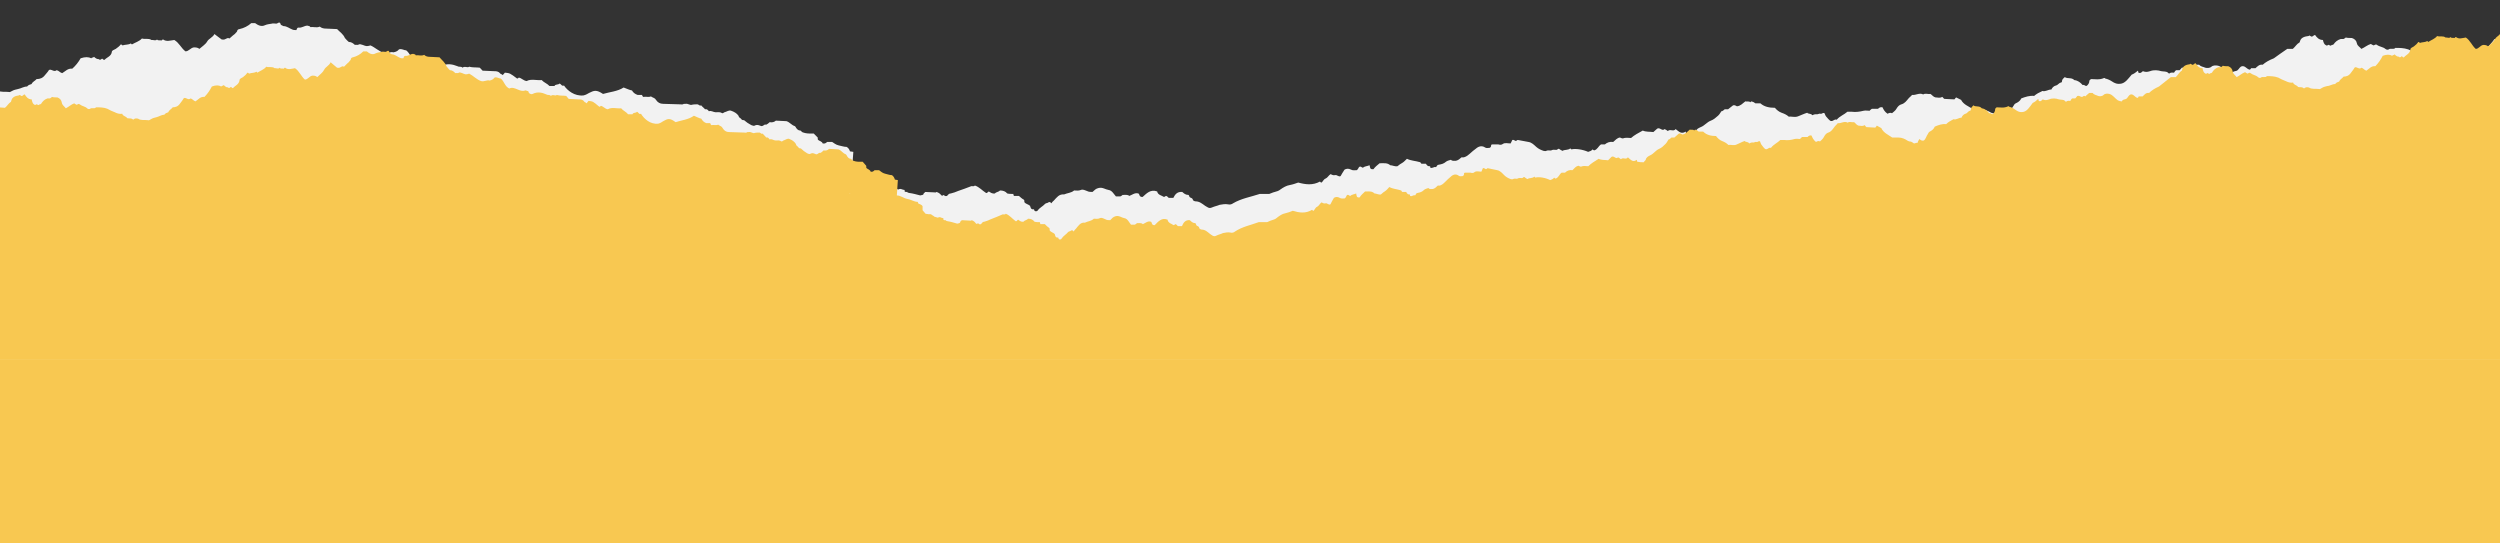 <svg width="1440" height="313" viewBox="0 0 1440 313" fill="none" xmlns="http://www.w3.org/2000/svg">
<rect x="0" y="0" width="1440" height="313" fill="#333333" stroke="none"/>
<g clip-path="url(#clip0_780_27442)">
<path d="M1531 3.351C1530.04 4.491 1528.43 5.061 1527.79 6.202C1526.83 7.913 1524.9 9.054 1523.29 10.479C1522.33 9.624 1521.05 9.624 1520.08 9.624C1518.16 9.909 1517.19 11.905 1515.27 11.905C1512.7 9.909 1511.73 7.057 1508.84 5.347C1506.59 5.632 1504.35 6.487 1502.42 5.061C1501.78 5.061 1501.78 5.632 1501.46 5.632C1500.49 5.347 1499.53 5.917 1498.89 5.061C1498.25 5.917 1496.96 5.347 1496.32 5.347C1496 5.347 1496 5.347 1495.68 5.347C1494.07 4.206 1491.82 5.061 1490.22 4.491C1488.61 6.202 1486.36 6.772 1484.44 7.913C1484.12 7.628 1483.79 7.343 1483.79 7.343C1482.51 8.198 1480.58 7.913 1478.98 8.483C1478.98 8.483 1478.66 7.913 1478.01 7.913C1477.37 8.768 1476.41 9.624 1475.12 10.479C1474.16 11.05 1472.88 11.335 1472.88 12.19C1472.56 14.757 1469.99 15.327 1468.7 16.753C1467.74 17.038 1467.74 15.897 1467.1 16.182C1466.78 16.467 1466.45 16.753 1465.81 16.753C1465.49 16.182 1464.85 16.467 1464.21 16.182C1463.56 15.897 1463.24 15.612 1462.6 15.042C1462.28 15.612 1461.32 15.327 1460.99 15.897C1459.39 15.042 1457.46 15.042 1454.89 15.897C1453.61 18.178 1452 20.174 1450.08 21.885C1447.51 21.6 1446.22 23.311 1444.3 24.452C1443.01 24.166 1442.37 23.026 1441.09 22.741C1439.8 23.881 1438.52 22.456 1437.23 22.456C1436.91 22.456 1436.59 22.741 1436.59 22.741C1435.95 23.881 1434.98 24.737 1434.34 25.592C1433.06 27.303 1431.45 27.873 1429.52 27.873C1428.56 29.014 1427.28 29.299 1426.63 30.725C1425.67 31.01 1424.71 31.295 1424.07 32.151C1422.14 32.151 1420.53 33.291 1418.93 33.291C1417.64 33.576 1416.36 33.861 1415.4 34.432C1414.75 34.717 1414.11 35.287 1413.47 35.002C1411.22 34.717 1408.97 35.287 1407.05 34.147C1406.08 33.861 1404.8 33.861 1403.83 34.717C1402.55 33.576 1401.27 34.147 1399.98 33.861C1399.34 32.721 1397.09 32.721 1396.77 31.295C1394.84 31.58 1393.24 31.01 1391.95 30.44C1390.35 29.869 1388.74 29.299 1387.14 28.444C1384.57 27.588 1382 27.588 1379.75 27.588C1378.79 28.729 1376.86 27.588 1375.9 28.444C1375.58 28.729 1374.61 28.729 1373.97 28.158C1372.69 27.018 1370.76 27.018 1369.15 25.877C1368.51 25.307 1367.87 25.877 1367.23 26.163C1366.58 25.877 1365.94 25.592 1365.62 25.307C1363.69 25.877 1362.09 27.303 1360.16 28.158C1359.2 27.018 1357.91 26.448 1357.59 25.022C1357.27 23.311 1356.31 22.456 1354.7 21.885C1353.42 21.885 1352.13 21.885 1351.17 21.6C1350.85 21.885 1350.53 22.17 1349.89 22.456C1349.24 22.456 1348.6 22.456 1348.28 22.456C1346.35 23.026 1345.07 24.166 1344.11 25.592C1343.78 25.877 1343.46 25.877 1343.14 25.877C1342.5 26.448 1342.18 26.448 1341.54 25.877C1341.22 25.592 1340.57 26.448 1339.93 26.163C1338.65 25.592 1338.33 24.452 1338 23.026C1335.76 23.026 1334.47 21.6 1333.51 20.174C1332.55 20.174 1332.22 21.315 1331.26 21.03C1330.94 20.745 1330.62 20.745 1330.3 20.459C1329.98 20.459 1329.98 20.745 1329.66 20.745C1327.41 21.03 1325.48 21.6 1324.84 23.596C1324.84 23.881 1324.52 24.452 1324.52 24.452C1322.91 25.307 1322.27 26.733 1320.66 28.158C1319.7 28.158 1318.74 28.158 1317.45 28.158C1314.56 30.154 1311.67 32.151 1309.75 33.576C1306.86 34.717 1304.93 35.858 1303.32 37.283C1301.4 36.998 1300.43 38.139 1299.15 39.279C1298.18 39.279 1297.54 39.279 1296.58 39.279C1296.58 39.565 1296.26 39.85 1295.94 40.135C1294.01 39.85 1293.37 37.853 1291.44 38.139C1290.16 38.424 1289.84 39.564 1288.87 40.42C1287.91 41.275 1286.3 40.705 1285.66 42.131C1284.7 42.131 1284.06 41.846 1283.09 41.56C1281.17 40.42 1279.88 38.424 1277.63 37.854C1276.35 37.568 1274.74 37.568 1273.78 38.424C1272.82 39.279 1271.21 39.279 1270.25 38.994C1268.96 38.424 1267.68 38.424 1266.71 37.283C1266.07 37.283 1265.11 37.283 1264.47 37.283C1263.82 37.853 1262.86 38.424 1261.9 39.279C1260.93 38.424 1260.61 39.564 1259.65 39.564C1258.69 39.564 1258.37 38.709 1256.76 38.994C1256.44 39.279 1256.12 39.85 1255.48 40.42C1254.83 40.42 1254.19 40.42 1253.55 40.42C1252.91 40.705 1252.59 41.275 1252.26 41.846C1251.3 41.846 1250.34 41.56 1249.37 42.416C1249.05 42.131 1248.73 41.846 1248.73 41.846C1247.77 40.99 1246.16 41.275 1244.88 40.99C1242.95 40.42 1240.7 40.135 1238.46 40.99C1236.53 41.56 1235.89 41.56 1234.28 40.99C1233.64 41.56 1233 42.416 1231.71 41.846C1231.71 41.56 1231.71 41.275 1231.39 40.705C1230.11 41.846 1228.82 42.701 1227.86 42.986C1225.93 45.267 1224.33 47.548 1222.08 48.119C1219.51 48.689 1217.9 47.834 1216.62 46.978C1215.33 46.123 1214.05 45.553 1212.77 45.267C1212.44 45.267 1212.44 44.697 1211.8 44.982C1209.23 46.123 1206.66 45.553 1204.42 45.553C1204.1 45.838 1203.45 46.123 1203.45 46.693C1203.45 47.834 1202.81 48.689 1202.17 49.26C1202.17 49.26 1201.85 49.545 1201.53 49.545C1200.88 49.259 1200.24 48.689 1199.6 48.974C1198.32 47.549 1197.03 46.408 1194.78 46.123C1193.18 44.412 1190.93 45.553 1189.32 44.412C1188.36 45.267 1187.72 45.838 1187.72 46.693C1187.72 47.263 1187.4 47.549 1187.08 47.549C1185.79 47.834 1185.47 48.974 1184.19 49.26C1182.9 49.545 1181.94 50.685 1181.62 51.541C1179.69 51.541 1178.08 52.966 1176.48 52.396C1174.55 53.252 1172.95 54.107 1171.66 55.248C1169.09 54.962 1166.52 55.818 1164.28 56.673C1163.63 58.099 1162.35 58.955 1161.06 59.525C1160.42 59.81 1160.1 60.38 1159.78 60.95C1158.82 62.091 1158.5 63.802 1157.21 64.657C1156.25 64.943 1155.28 64.657 1154.32 63.802C1153.68 64.657 1153.36 65.228 1153.04 66.083C1152.07 65.798 1151.75 66.368 1150.79 66.368C1149.83 65.798 1149.18 65.228 1147.9 65.228C1147.58 65.228 1147.26 64.943 1146.94 64.943C1145.01 63.802 1143.08 62.947 1140.51 62.947C1139.23 62.947 1137.62 62.947 1136.66 62.947C1133.77 61.236 1130.88 60.095 1129.59 57.529C1128.63 56.959 1127.67 56.673 1126.7 56.103C1126.38 56.388 1126.06 56.959 1125.74 57.244C1123.49 57.244 1121.89 56.959 1119.96 56.959C1119.32 56.673 1119.32 56.103 1118.68 55.818C1117.39 56.673 1116.11 56.103 1114.82 56.103C1113.54 55.818 1112.9 54.677 1111.93 54.107C1110.65 54.392 1109.04 53.537 1107.76 54.392C1105.51 53.252 1103.58 54.962 1101.34 54.677C1100.69 55.533 1099.73 56.103 1099.09 56.959C1098.12 58.099 1097.16 59.525 1095.23 60.095C1093.95 60.38 1092.99 61.521 1092.34 62.661C1091.7 63.802 1090.74 64.372 1089.78 65.228C1088.81 64.657 1087.85 65.228 1087.21 65.513C1085.6 64.372 1084.96 63.232 1084.32 61.806C1083.03 61.521 1082.39 62.091 1081.75 62.661C1080.46 62.661 1079.5 62.661 1078.21 62.661C1077.89 62.947 1077.25 63.232 1076.93 63.802C1075.65 63.802 1074.68 63.517 1073.4 63.802C1071.15 64.372 1068.9 64.657 1066.65 64.372C1065.69 64.372 1065.05 64.372 1064.09 64.372C1062.16 66.083 1059.59 66.939 1057.98 68.935C1056.38 68.364 1055.74 70.36 1054.13 69.505C1053.49 68.935 1052.85 68.364 1052.2 67.509C1051.56 66.939 1051.24 66.083 1050.92 65.228C1049.96 64.657 1049.31 65.798 1048.67 65.513C1047.71 65.228 1047.07 66.083 1046.1 65.798C1045.14 65.798 1044.5 66.083 1043.85 66.368C1043.21 65.228 1041.61 65.798 1040.96 64.943C1039.04 65.513 1037.43 66.368 1035.83 66.939C1033.9 67.794 1031.97 66.939 1030.37 67.224C1029.08 66.083 1027.8 65.513 1026.19 64.943C1024.59 64.372 1023.3 63.232 1022.34 62.091C1019.13 62.091 1016.24 61.521 1013.99 59.525C1013.03 59.525 1012.06 59.525 1011.1 59.525C1010.46 58.955 1009.82 58.669 1008.85 58.384C1008.53 58.669 1008.21 58.669 1008.21 58.955C1007.57 58.099 1006.28 58.669 1005.32 58.384C1003.71 59.525 1002.75 60.95 1000.5 61.236C999.86 60.95 999.218 60.38 998.255 60.665C997.291 61.521 996.328 62.091 995.365 62.947C994.722 62.947 994.08 62.947 993.438 62.947C992.796 63.517 992.153 64.087 991.511 64.087C990.869 64.943 990.548 65.798 989.584 66.653C988.3 67.794 987.015 68.935 985.41 69.505C983.162 70.36 981.877 72.356 979.629 73.212C978.345 73.782 977.061 74.353 976.739 75.778C976.418 76.349 975.776 76.634 975.455 77.204C974.17 77.204 972.886 77.204 971.28 76.919C971.28 76.634 970.959 76.349 970.959 75.778C968.39 77.489 967.106 75.778 965.179 74.353C963.894 76.063 961.968 74.067 960.683 75.493C960.041 74.923 959.399 74.638 958.756 74.353C957.472 75.778 956.187 73.212 954.582 74.067C953.939 74.638 952.976 75.493 952.334 76.063C950.086 75.778 948.159 76.063 946.233 75.208C943.663 76.634 941.416 77.774 939.489 79.485C938.204 79.485 936.92 79.2 935.635 79.485C934.351 80.055 934.03 79.485 933.066 79.2C931.461 79.485 930.497 80.626 929.213 81.766C927.286 81.481 925.681 82.052 924.396 83.192C923.754 83.192 922.79 83.192 922.148 83.192C920.543 84.333 920.221 86.044 918.295 86.614C917.974 86.614 917.652 86.329 917.331 86.044C916.689 86.899 915.726 87.184 914.762 87.469C911.551 86.044 907.376 85.473 905.129 86.044C904.807 85.758 904.807 85.758 904.486 85.473C903.202 86.614 901.275 86.044 899.991 86.899C899.348 86.614 898.385 86.044 898.064 85.758C897.422 85.473 897.101 86.329 896.458 86.329C895.495 86.329 894.532 86.044 893.568 86.614C892.926 86.899 891.641 86.329 890.678 86.899C890.357 87.184 889.394 86.899 889.072 86.899C887.467 86.329 886.182 85.758 884.898 84.618C883.613 83.477 882.329 82.052 880.402 81.766L874.301 80.626C873.658 80.626 873.658 81.196 873.016 81.196C872.374 80.911 871.732 80.341 871.089 80.626C870.768 81.196 870.447 82.052 870.126 82.622C868.52 82.622 866.915 82.052 865.63 82.907C864.988 83.477 864.025 83.477 863.061 83.192C861.777 83.192 860.813 83.192 859.529 83.192C859.529 83.192 859.208 83.192 858.887 83.477C858.887 84.048 858.887 84.903 857.923 85.188C856.96 85.188 855.997 85.473 855.354 84.903C853.107 83.477 851.18 84.618 849.574 86.044C847.968 87.184 846.684 88.61 845.078 89.751C844.115 90.321 843.152 90.891 841.867 90.606C840.904 91.462 839.94 92.317 838.656 92.602C837.693 92.602 836.408 92.887 835.766 92.032C834.802 92.317 833.518 92.602 832.876 93.172C831.591 94.313 830.307 94.598 828.701 94.883C827.738 94.883 827.738 95.739 827.095 96.309C826.132 95.739 825.169 97.164 823.884 96.594C823.563 96.594 824.205 96.024 823.563 95.739C823.242 95.739 822.6 95.739 822.279 95.454C821.957 95.168 821.636 94.883 821.315 94.313C820.673 94.313 819.709 94.313 818.746 94.313C818.425 94.028 818.104 93.457 818.104 93.457C815.214 92.602 812.645 92.602 810.397 91.461C809.434 92.317 808.791 93.172 807.828 93.743C806.865 94.313 805.901 94.883 804.938 95.739C803.332 96.024 802.048 95.168 800.763 95.168C799.158 93.743 797.231 94.028 795.304 94.028C794.983 94.028 794.983 94.028 794.662 94.028C793.377 95.168 792.093 96.024 791.13 97.45C788.882 97.735 789.203 96.309 788.882 95.168C787.597 95.739 785.991 95.739 785.028 96.594C784.386 96.594 784.065 95.739 783.101 96.024C782.459 96.309 782.459 97.45 781.496 98.02C780.532 98.02 779.248 98.305 778.284 97.735C776.679 96.879 775.394 97.164 774.431 97.735C773.468 99.16 772.825 100.301 772.183 101.442C770.899 102.012 770.256 100.586 768.972 100.871C768.008 101.156 767.045 100.586 766.403 100.301C765.118 101.156 764.797 102.297 763.513 102.867C762.549 103.153 761.907 104.578 761.265 105.149C760.623 105.149 760.623 104.863 760.302 104.578C756.127 106.859 751.952 106.289 747.778 105.149C746.172 105.719 744.566 106.289 742.961 106.574C741.034 106.859 739.107 108 737.502 109.141C736.538 109.996 735.254 110.281 734.29 110.566C733.006 110.852 732.043 111.422 731.079 111.707C729.795 111.707 728.51 111.707 726.905 111.707C726.583 111.707 725.941 111.707 725.62 111.707C720.482 113.418 715.023 114.273 710.206 117.125C709.564 117.695 708.279 117.98 707.316 117.695C705.71 117.41 704.105 117.695 702.499 117.98C701.215 118.55 699.609 118.836 698.325 119.406C697.04 119.976 696.398 119.976 695.113 119.121C694.792 118.836 694.471 118.836 694.15 118.551C692.544 117.41 690.939 115.984 688.691 115.984C688.049 115.984 687.085 115.414 687.085 115.129C687.085 114.273 686.122 113.988 685.48 113.703C684.837 113.418 685.158 112.562 684.516 112.277C682.911 112.277 681.947 111.422 680.984 110.566C678.094 110.281 676.809 111.992 675.846 113.988C674.882 113.988 674.24 113.988 673.277 113.988C672.635 113.703 672.635 113.133 671.671 112.848C671.35 112.848 671.029 113.418 670.387 113.418C669.102 112.562 666.854 112.277 666.533 110.281C662.68 108.856 660.432 111.422 658.184 113.418C657.863 113.418 657.542 113.418 657.542 113.418C655.936 113.133 656.578 111.707 655.615 111.422C653.688 110.852 652.083 112.277 650.477 112.848C649.514 111.992 647.908 112.277 646.623 112.277C646.302 112.562 645.981 112.848 645.339 113.133C644.376 113.133 643.733 113.133 642.77 113.133C641.485 111.707 640.522 109.711 638.595 109.426C636.669 109.141 635.063 107.715 632.815 108.285C631.21 108.57 630.246 109.711 629.283 110.566C628.319 110.566 627.035 110.566 626.072 109.996C625.108 109.711 623.824 108.855 622.539 109.426C621.255 109.996 619.97 109.711 618.686 109.711C617.08 111.137 614.832 111.137 612.905 111.992C610.015 111.707 608.731 113.703 607.125 115.414C606.483 115.984 606.162 116.269 605.52 117.125C605.198 116.269 604.235 116.269 603.914 116.554C603.272 117.125 602.629 116.84 601.987 117.41C600.703 118.836 598.776 119.691 597.813 121.117C597.491 121.687 596.528 121.972 595.886 121.402C595.886 121.117 595.565 120.832 595.565 120.547C593.638 120.832 593.638 119.406 593.317 118.551C592.354 117.695 590.748 117.41 590.106 116.554C589.784 115.984 590.427 115.414 589.463 114.844C588.821 114.558 587.858 113.703 586.894 112.848C585.931 112.848 584.968 112.848 584.004 112.848C584.004 112.562 583.683 112.277 583.683 111.707C582.399 111.707 581.114 111.707 580.151 111.422C579.187 110.281 577.903 109.711 575.976 109.711C575.334 110.566 573.728 110.566 573.086 111.422C571.48 111.707 570.517 110.852 569.554 110.281C568.911 110.566 568.59 111.422 567.948 111.137C565.7 109.711 564.095 107.715 561.526 106.859C560.883 107.715 559.92 106.859 558.957 107.43C556.709 108.285 554.461 109.141 551.892 109.996C550.607 110.566 549.002 111.137 547.717 111.422C546.433 111.422 546.112 112.277 545.469 112.848C544.506 113.133 544.185 112.848 543.543 112.277C543.221 112.562 542.9 112.848 542.258 112.562C541.616 111.707 540.652 110.852 539.368 110.566L539.047 110.851C537.12 110.851 534.872 110.566 532.945 110.566C532.624 111.137 531.982 111.137 531.982 111.707C531.661 112.562 530.698 112.277 530.055 112.562C527.807 111.992 525.881 111.422 523.633 111.137L522.67 110.851V110.566C522.348 110.566 522.027 110.566 521.706 110.566L521.064 110.281C521.064 109.996 521.064 109.711 521.064 109.426C519.779 109.426 518.816 108.285 517.531 109.141L515.284 108.57C514.641 108 513.678 107.715 513.036 107.145C512.072 107.145 510.788 107.145 509.503 106.859C508.861 106.289 508.219 105.434 507.577 104.863C507.577 104.293 507.577 103.438 507.577 102.582C506.934 101.442 505.65 101.442 504.687 100.871C504.687 100.586 504.686 100.301 504.365 100.016C502.117 100.016 499.87 98.59 497.622 98.305C495.374 98.02 493.447 96.309 490.878 96.309L491.52 87.469C490.878 87.469 490.236 87.184 489.594 87.184C489.273 86.044 488.63 85.188 487.667 84.618C486.061 84.618 484.777 84.047 483.171 83.762C481.566 83.477 480.281 82.337 479.318 81.766C478.033 81.766 477.07 81.766 476.428 81.766C475.785 82.337 475.143 82.907 473.859 82.622C473.537 81.481 471.932 81.196 471.29 80.626C470.647 80.055 471.29 79.485 470.968 79.2C470.326 78.63 469.684 77.774 468.721 76.919C468.078 76.919 467.115 76.919 466.473 76.919C464.867 76.919 463.261 76.634 461.977 76.063C461.656 75.778 461.335 75.208 461.014 75.208C459.729 75.208 459.087 74.353 458.445 73.497C458.445 73.212 458.123 72.927 457.802 72.642C455.876 72.071 454.912 70.36 452.985 69.79C451.059 69.79 449.132 69.505 447.205 69.505H446.884C445.921 70.36 444.636 70.646 443.352 70.361C442.709 70.931 442.067 71.501 441.425 71.786C441.104 71.786 440.783 71.786 440.462 71.786C439.819 72.071 439.498 72.642 438.535 72.642C437.571 72.356 436.287 71.501 434.681 72.356C434.36 72.642 433.397 72.356 432.755 72.071C431.149 71.216 429.865 70.361 428.58 69.22C428.259 69.22 427.617 69.22 427.296 68.935C426.974 68.65 426.653 68.079 426.011 67.794C425.69 67.509 425.369 66.939 425.369 66.653C424.405 65.228 422.8 64.372 421.194 63.802C419.91 63.232 418.625 64.372 417.341 64.657C417.02 64.657 416.698 65.228 416.056 65.228C414.772 64.372 413.487 64.657 412.203 64.657C410.918 64.657 409.634 63.517 408.349 64.087C407.707 63.232 407.065 62.661 406.101 62.947C405.459 62.091 404.496 61.521 403.854 60.665C402.89 61.236 402.569 60.095 401.606 60.095C400.642 60.095 399.358 60.095 398.394 60.38C397.431 60.665 396.146 59.525 394.862 59.81C394.541 59.81 394.22 59.81 393.899 59.81C393.256 60.38 392.293 60.095 391.651 60.095C388.44 60.095 385.228 59.81 382.017 59.81C380.09 59.81 378.806 58.955 377.842 57.529C377.521 56.959 377.2 56.673 376.558 56.388C375.916 56.103 375.273 55.818 374.952 55.533C373.668 56.103 372.062 55.533 370.456 55.818C370.135 55.533 369.814 54.962 369.814 54.677C368.851 54.677 367.887 54.677 367.245 54.677C365.64 54.107 364.676 53.252 364.034 52.111C362.428 51.826 360.823 50.97 359.217 50.4C355.685 52.681 351.189 52.966 347.336 54.107C343.482 51.541 342.198 52.111 339.307 53.537C338.344 54.107 337.381 54.677 336.096 54.962C330.958 55.533 326.784 52.111 324.857 49.26C323.572 49.83 323.251 48.404 322.288 48.119C321.646 48.974 319.719 48.404 319.398 49.545C318.434 49.545 317.471 49.545 316.508 49.545C315.223 48.119 313.296 47.549 312.012 46.123C309.122 46.408 305.911 45.267 303.342 46.693C301.415 46.408 300.451 44.982 298.846 44.697C298.525 44.982 298.204 45.267 297.882 45.267C293.708 42.131 293.708 42.131 290.818 41.846C290.497 42.131 290.175 42.701 289.533 43.271C289.212 42.701 288.249 42.701 287.928 42.131C286.964 40.99 285.68 40.99 284.395 40.99C282.147 40.99 280.221 40.705 277.973 40.705C277.33 40.135 277.009 39.564 276.367 38.994C274.44 38.709 272.192 38.994 270.266 38.424C269.302 39.279 267.697 37.853 266.412 38.994C265.77 38.139 264.485 38.709 263.522 38.139C260.632 36.998 257.742 36.428 254.531 37.854C253.888 38.139 253.246 37.854 253.246 37.854C251.962 37.568 251.962 36.713 251.641 36.143C250.998 36.428 250.356 35.572 249.714 35.858C247.787 36.428 246.503 35.858 244.897 35.287C243.291 34.717 241.365 33.861 239.438 34.717C236.548 33.576 236.227 30.725 233.979 29.014C232.694 29.014 231.41 27.873 229.804 28.444C229.162 29.299 228.198 29.869 226.593 30.154C224.987 29.584 223.06 31.01 221.134 30.44C218.244 29.584 215.996 27.303 213.427 26.163C211.179 26.733 211.179 26.733 208.931 25.877C207.968 25.592 207.325 25.307 206.683 25.592C206.041 26.162 205.077 25.592 204.435 25.877C203.472 25.022 202.508 24.166 200.903 24.166C200.261 23.596 199.297 22.741 198.655 21.885C197.692 19.604 195.765 18.463 194.159 16.753C191.911 16.753 189.985 16.467 187.737 16.467C186.452 16.467 185.168 16.182 184.204 15.327C182.278 16.182 180.672 15.327 178.745 15.612C178.424 14.757 177.461 15.042 177.14 14.757C175.213 14.757 173.928 16.182 172.002 15.897C171.038 15.897 171.038 16.753 170.717 17.323C169.754 17.323 169.112 17.323 168.469 17.038C166.864 16.467 165.258 15.042 163.331 15.042C163.01 15.042 162.368 14.471 162.047 14.471C161.405 14.186 161.726 13.331 161.083 13.046C160.441 12.761 159.799 13.616 159.157 13.616C158.193 13.616 157.23 13.331 156.588 13.616C155.303 13.901 154.019 13.901 152.734 14.471C150.486 15.612 148.56 14.471 146.954 13.331C146.312 13.331 145.669 13.331 144.706 13.331C142.779 15.042 140.531 16.182 137.962 16.753C137.32 16.753 136.678 17.323 136.678 17.608C136.678 18.178 136.036 18.749 135.715 19.034C135.393 19.604 134.751 19.889 134.109 20.459C133.467 21.03 132.824 21.6 132.182 22.17C131.219 21.6 130.577 22.17 129.934 22.456C128.971 23.026 128.329 22.741 127.686 22.741C126.402 21.885 125.117 20.745 123.512 19.604C122.548 21.6 120.301 22.17 119.337 23.881C118.374 25.592 116.447 26.733 114.841 28.158C113.878 27.303 112.594 27.303 111.63 27.303C109.703 27.588 108.74 29.584 106.813 29.584C104.244 27.588 103.281 24.737 100.391 23.026C98.143 23.311 95.895 24.166 93.968 22.741C93.326 22.741 93.326 23.311 93.005 23.311C92.042 23.026 91.078 23.596 90.436 22.741C89.794 23.596 88.509 23.026 87.867 23.026C87.546 23.026 87.546 23.026 87.225 23.026C85.619 21.885 83.371 22.741 81.766 22.17C80.16 23.881 77.912 24.451 75.985 25.592C75.664 25.307 75.343 25.022 75.343 25.022C74.059 25.877 72.132 25.592 70.526 26.163C70.526 26.163 70.205 25.592 69.563 25.592C68.921 26.448 67.957 27.303 66.673 28.158C65.71 28.729 64.425 29.014 64.425 29.869C64.104 32.436 61.535 33.006 60.25 34.432C59.287 34.717 59.287 33.576 58.645 33.861C58.324 34.147 58.002 34.432 57.36 34.432C57.039 33.861 56.397 34.147 55.755 33.861C55.112 33.576 54.791 33.291 54.149 32.721C53.828 33.291 52.864 33.006 52.543 33.576C50.938 32.721 49.011 32.721 46.442 33.576C45.157 35.858 43.552 37.853 41.625 39.564C39.056 39.279 37.772 40.99 35.845 42.131C34.56 41.846 33.918 40.705 32.634 40.42C31.349 41.56 30.065 40.135 28.78 40.135C28.459 40.135 28.138 40.42 28.138 40.42C27.496 41.56 26.532 42.416 25.89 43.271C24.605 44.982 23 45.553 21.073 45.553C20.11 46.693 18.825 46.978 18.183 48.404C17.22 48.689 16.256 48.974 15.614 49.83C13.687 49.83 12.082 50.97 10.476 51.255C9.192 51.541 7.907 51.826 6.944 52.396C6.301 52.681 5.659 53.252 5.017 52.966C2.769 52.681 0.521 53.252 -1.406 52.111C-2.369 51.826 -3.653 51.826 -4.617 52.681C-5.901 51.541 -7.186 52.111 -8.47 51.826C-9.113 50.685 -11.36 50.685 -11.681 49.26C-13.608 49.545 -15.214 48.974 -16.498 48.404C-18.104 47.834 -19.71 47.264 -21.315 46.408C-23.563 45.553 -26.453 45.553 -28.701 45.553C-29.665 46.693 -31.591 45.553 -32.555 46.408C-32.876 46.693 -33.839 46.693 -34.481 46.123C-35.766 44.982 -37.693 44.982 -39.298 43.842C-39.941 43.271 -40.583 43.842 -41.225 44.127C-41.867 43.842 -42.51 43.556 -42.831 43.271C-44.757 43.842 -46.363 45.267 -48.29 46.123C-49.253 44.982 -50.538 44.412 -50.859 42.986C-51.18 41.275 -52.143 40.42 -53.749 39.849C-55.033 39.849 -56.318 39.849 -57.281 39.564C-57.602 39.849 -57.923 40.135 -58.566 40.42C-59.208 40.42 -59.85 40.42 -60.171 40.42C-62.098 40.99 -63.383 42.131 -64.346 43.556C-64.667 43.842 -64.988 43.842 -65.309 43.842C-65.951 44.412 -66.273 44.412 -66.915 43.842C-67.236 43.556 -67.878 44.412 -68.52 44.127C-69.805 43.556 -70.126 42.416 -70.447 40.99C-72.695 40.99 -73.98 39.564 -74.943 38.139C-75.906 38.139 -76.228 39.279 -77.191 38.994C-77.512 38.709 -77.833 38.709 -78.154 38.424C-78.475 38.424 -78.796 38.709 -78.796 38.709C-81.044 38.994 -82.971 39.564 -83.613 41.56C-83.613 41.846 -83.934 42.416 -83.934 42.416C-85.54 43.271 -86.182 44.697 -87.788 45.838C-88.43 45.838 -90.358 45.624 -91 45.624V65.584C-91 109.967 -91 191.049 -91 191.049L1531 191.049V3.351ZM461.014 95.454L459.729 95.168C460.05 95.168 460.371 95.168 461.014 95.454Z" fill="#F2F2F2"/>
<rect x="-91" y="191.049" width="1622" height="105.951" fill="#F2F2F2"/>
<path d="M1440 19.609C1439.15 20.75 1437.72 21.32 1437.15 22.461C1436.29 24.172 1434.58 25.312 1433.16 26.738C1432.3 25.883 1431.16 25.883 1430.31 25.883C1428.6 26.168 1427.74 28.164 1426.03 28.164C1423.75 26.168 1422.89 23.316 1420.33 21.605C1418.33 21.89 1416.34 22.746 1414.63 21.32C1414.06 21.32 1414.06 21.89 1413.77 21.89C1412.92 21.605 1412.06 22.176 1411.49 21.32C1410.92 22.176 1409.78 21.605 1409.21 21.605C1408.93 21.605 1408.93 21.605 1408.64 21.605C1407.21 20.465 1405.22 21.32 1403.79 20.75C1402.37 22.461 1400.37 23.031 1398.66 24.172C1398.38 23.887 1398.09 23.601 1398.09 23.601C1396.95 24.457 1395.24 24.172 1393.82 24.742C1393.82 24.742 1393.53 24.172 1392.96 24.172C1392.39 25.027 1391.53 25.883 1390.39 26.738C1389.54 27.308 1388.4 27.593 1388.4 28.449C1388.11 31.015 1385.83 31.586 1384.69 33.011C1383.84 33.296 1383.84 32.156 1383.27 32.441C1382.98 32.726 1382.7 33.011 1382.13 33.011C1381.84 32.441 1381.27 32.726 1380.7 32.441C1380.13 32.156 1379.85 31.871 1379.28 31.3C1378.99 31.871 1378.14 31.586 1377.85 32.156C1376.42 31.3 1374.71 31.3 1372.43 32.156C1371.29 34.437 1369.87 36.433 1368.16 38.144C1365.88 37.859 1364.74 39.57 1363.03 40.71C1361.89 40.425 1361.31 39.285 1360.17 38.999C1359.03 40.14 1357.89 38.714 1356.75 38.714C1356.47 38.714 1356.18 38.999 1356.18 38.999C1355.61 40.14 1354.76 40.995 1354.19 41.851C1353.05 43.562 1351.62 44.132 1349.91 44.132C1349.06 45.273 1347.92 45.558 1347.35 46.984C1346.49 47.269 1345.63 47.554 1345.06 48.409C1343.35 48.409 1341.93 49.55 1340.5 49.55C1339.36 49.835 1338.22 50.12 1337.37 50.691C1336.8 50.976 1336.23 51.546 1335.66 51.261C1333.66 50.976 1331.67 51.546 1329.95 50.405C1329.1 50.12 1327.96 50.12 1327.1 50.976C1325.96 49.835 1324.82 50.405 1323.68 50.12C1323.11 48.98 1321.12 48.98 1320.83 47.554C1319.12 47.839 1317.7 47.269 1316.56 46.699C1315.13 46.128 1313.7 45.558 1312.28 44.702C1310 43.847 1307.72 43.847 1305.72 43.847C1304.87 44.988 1303.16 43.847 1302.3 44.702C1302.02 44.988 1301.16 44.987 1300.59 44.417C1299.45 43.277 1297.74 43.277 1296.31 42.136C1295.74 41.566 1295.17 42.136 1294.6 42.421C1294.03 42.136 1293.46 41.851 1293.18 41.566C1291.47 42.136 1290.04 43.562 1288.33 44.417C1287.48 43.277 1286.34 42.706 1286.05 41.281C1285.77 39.57 1284.91 38.714 1283.48 38.144C1282.34 38.144 1281.2 38.144 1280.35 37.859C1280.06 38.144 1279.78 38.429 1279.21 38.714C1278.64 38.714 1278.07 38.714 1277.78 38.714C1276.07 39.285 1274.93 40.425 1274.08 41.851C1273.79 42.136 1273.51 42.136 1273.22 42.136C1272.65 42.706 1272.37 42.706 1271.8 42.136C1271.51 41.851 1270.94 42.706 1270.37 42.421C1269.23 41.851 1268.95 40.71 1268.66 39.285C1266.66 39.285 1265.52 37.859 1264.67 36.433C1263.81 36.433 1263.53 37.574 1262.67 37.288C1262.39 37.003 1262.1 37.003 1261.82 36.718C1261.53 36.718 1261.53 37.003 1261.25 37.003C1259.25 37.289 1257.54 37.859 1256.97 39.855C1256.97 40.14 1256.69 40.71 1256.69 40.71C1255.26 41.566 1254.69 42.992 1253.27 44.417C1252.41 44.417 1251.55 44.417 1250.41 44.417C1247.85 46.413 1245.28 48.409 1243.57 49.835C1241.01 50.976 1239.3 52.116 1237.87 53.542C1236.16 53.257 1235.3 54.398 1234.16 55.538C1233.31 55.538 1232.74 55.538 1231.88 55.538C1231.88 55.823 1231.6 56.108 1231.31 56.394C1229.6 56.108 1229.03 54.112 1227.32 54.397C1226.18 54.683 1225.9 55.823 1225.04 56.679C1224.19 57.534 1222.76 56.964 1222.19 58.39C1221.33 58.39 1220.76 58.104 1219.91 57.819C1218.2 56.679 1217.06 54.683 1215.06 54.112C1213.92 53.827 1212.5 53.827 1211.64 54.683C1210.79 55.538 1209.36 55.538 1208.51 55.253C1207.37 54.683 1206.22 54.683 1205.37 53.542C1204.8 53.542 1203.94 53.542 1203.37 53.542C1202.8 54.112 1201.95 54.683 1201.09 55.538C1200.24 54.683 1199.95 55.823 1199.1 55.823C1198.24 55.823 1197.96 54.968 1196.53 55.253C1196.25 55.538 1195.96 56.108 1195.39 56.679C1194.82 56.679 1194.25 56.679 1193.68 56.679C1193.11 56.964 1192.83 57.534 1192.54 58.104C1191.69 58.104 1190.83 57.819 1189.97 58.675C1189.69 58.389 1189.4 58.104 1189.4 58.104C1188.55 57.249 1187.12 57.534 1185.98 57.249C1184.27 56.679 1182.28 56.394 1180.28 57.249C1178.57 57.819 1178 57.819 1176.58 57.249C1176.01 57.819 1175.43 58.675 1174.29 58.104C1174.29 57.819 1174.29 57.534 1174.01 56.964C1172.87 58.104 1171.73 58.96 1170.87 59.245C1169.16 61.526 1167.74 63.807 1165.74 64.378C1163.46 64.948 1162.04 64.093 1160.9 63.237C1159.75 62.382 1158.61 61.811 1157.47 61.526C1157.19 61.526 1157.19 60.956 1156.62 61.241C1154.34 62.382 1152.06 61.811 1150.06 61.811C1149.78 62.096 1149.21 62.382 1149.21 62.952C1149.21 64.093 1148.64 64.948 1148.07 65.518C1148.07 65.518 1147.78 65.803 1147.5 65.803C1146.93 65.518 1146.36 64.948 1145.79 65.233C1144.64 63.807 1143.5 62.667 1141.51 62.382C1140.08 60.671 1138.09 61.811 1136.66 60.671C1135.81 61.526 1135.24 62.096 1135.24 62.952C1135.24 63.522 1134.95 63.807 1134.67 63.807C1133.53 64.093 1133.24 65.233 1132.1 65.518C1130.96 65.803 1130.11 66.944 1129.82 67.799C1128.11 67.799 1126.68 69.225 1125.26 68.655C1123.55 69.51 1122.12 70.366 1120.98 71.506C1118.7 71.221 1116.42 72.077 1114.43 72.932C1113.85 74.358 1112.71 75.213 1111.57 75.784C1111 76.069 1110.72 76.639 1110.43 77.209C1109.58 78.35 1109.29 80.061 1108.15 80.916C1107.3 81.201 1106.44 80.916 1105.59 80.061C1105.02 80.916 1104.73 81.487 1104.45 82.342C1103.59 82.057 1103.31 82.627 1102.45 82.627C1101.6 82.057 1101.03 81.487 1099.89 81.487C1099.6 81.487 1099.32 81.201 1099.03 81.201C1097.32 80.061 1095.61 79.205 1093.33 79.205C1092.19 79.205 1090.76 79.205 1089.91 79.205C1087.34 77.495 1084.78 76.354 1083.64 73.788C1082.78 73.217 1081.92 72.932 1081.07 72.362C1080.78 72.647 1080.5 73.217 1080.21 73.502C1078.22 73.502 1076.79 73.217 1075.08 73.217C1074.51 72.932 1074.51 72.362 1073.94 72.077C1072.8 72.932 1071.66 72.362 1070.52 72.362C1069.38 72.077 1068.81 70.936 1067.96 70.366C1066.81 70.651 1065.39 69.796 1064.25 70.651C1062.25 69.51 1060.54 71.221 1058.55 70.936C1057.98 71.791 1057.12 72.362 1056.55 73.217C1055.7 74.358 1054.84 75.784 1053.13 76.354C1051.99 76.639 1051.13 77.78 1050.56 78.92C1049.99 80.061 1049.14 80.631 1048.28 81.487C1047.43 80.916 1046.57 81.487 1046 81.772C1044.58 80.631 1044.01 79.49 1043.44 78.065C1042.3 77.78 1041.73 78.35 1041.16 78.92C1040.02 78.92 1039.16 78.92 1038.02 78.92C1037.74 79.205 1037.17 79.49 1036.88 80.061C1035.74 80.061 1034.88 79.776 1033.74 80.061C1031.75 80.631 1029.75 80.916 1027.76 80.631C1026.9 80.631 1026.33 80.631 1025.48 80.631C1023.77 82.342 1021.49 83.198 1020.06 85.194C1018.63 84.623 1018.06 86.619 1016.64 85.764C1016.07 85.194 1015.5 84.623 1014.93 83.768C1014.36 83.198 1014.07 82.342 1013.79 81.487C1012.93 80.916 1012.36 82.057 1011.79 81.772C1010.94 81.487 1010.37 82.342 1009.51 82.057C1008.66 82.057 1008.09 82.342 1007.52 82.627C1006.95 81.487 1005.52 82.057 1004.95 81.201C1003.24 81.772 1001.81 82.627 1000.39 83.197C998.678 84.053 996.967 83.198 995.542 83.483C994.401 82.342 993.261 81.772 991.836 81.201C990.41 80.631 989.27 79.491 988.415 78.35C985.564 78.35 982.998 77.78 981.002 75.784C980.147 75.784 979.292 75.784 978.436 75.784C977.866 75.213 977.296 74.928 976.441 74.643C976.156 74.928 975.87 74.928 975.87 75.213C975.3 74.358 974.16 74.928 973.305 74.643C971.879 75.784 971.024 77.209 969.028 77.495C968.458 77.209 967.888 76.639 967.033 76.924C966.177 77.78 965.322 78.35 964.467 79.205C963.897 79.205 963.326 79.205 962.756 79.205C962.186 79.776 961.616 80.346 961.046 80.346C960.476 81.201 960.19 82.057 959.335 82.912C958.195 84.053 957.054 85.194 955.629 85.764C953.633 86.619 952.493 88.615 950.497 89.471C949.357 90.041 948.217 90.611 947.932 92.037C947.646 92.607 947.076 92.892 946.791 93.463C945.651 93.463 944.51 93.463 943.085 93.178C943.085 92.892 942.8 92.607 942.8 92.037C940.519 93.748 939.379 92.037 937.668 90.611C936.528 92.322 934.817 90.326 933.677 91.752C933.107 91.182 932.536 90.897 931.966 90.611C930.826 92.037 929.686 89.471 928.26 90.326C927.69 90.896 926.835 91.752 926.264 92.322C924.269 92.037 922.558 92.322 920.848 91.467C918.567 92.892 916.571 94.033 914.861 95.744C913.72 95.744 912.58 95.459 911.44 95.744C910.299 96.314 910.014 95.744 909.159 95.459C907.734 95.744 906.878 96.885 905.738 98.025C904.027 97.74 902.602 98.31 901.461 99.451C900.891 99.451 900.036 99.451 899.466 99.451C898.04 100.592 897.755 102.302 896.045 102.873C895.76 102.873 895.475 102.588 895.19 102.302C894.619 103.158 893.764 103.443 892.909 103.728C890.058 102.302 886.352 101.732 884.356 102.302C884.071 102.017 884.071 102.017 883.786 101.732C882.645 102.873 880.935 102.302 879.795 103.158C879.224 102.873 878.369 102.302 878.084 102.017C877.514 101.732 877.229 102.588 876.659 102.588C875.803 102.588 874.948 102.302 874.093 102.873C873.523 103.158 872.382 102.588 871.527 103.158C871.242 103.443 870.387 103.158 870.101 103.158C868.676 102.588 867.536 102.017 866.395 100.877C865.255 99.736 864.114 98.31 862.404 98.025L856.987 96.885C856.417 96.885 856.417 97.455 855.847 97.455C855.277 97.17 854.706 96.6 854.136 96.885C853.851 97.455 853.566 98.31 853.281 98.881C851.855 98.881 850.43 98.31 849.29 99.166C848.719 99.736 847.864 99.736 847.009 99.451C845.869 99.451 845.013 99.451 843.873 99.451C843.873 99.451 843.588 99.451 843.303 99.736C843.303 100.306 843.303 101.162 842.448 101.447C841.592 101.447 840.737 101.732 840.167 101.162C838.171 99.736 836.46 100.877 835.035 102.302C833.61 103.443 832.469 104.869 831.044 106.009C830.189 106.58 829.333 107.15 828.193 106.865C827.338 107.72 826.482 108.576 825.342 108.861C824.487 108.861 823.346 109.146 822.776 108.291C821.921 108.576 820.78 108.861 820.21 109.431C819.07 110.572 817.93 110.857 816.504 111.142C815.649 111.142 815.649 111.997 815.079 112.568C814.223 111.997 813.368 113.423 812.228 112.853C811.943 112.853 812.513 112.283 811.943 111.997C811.657 111.997 811.087 111.997 810.802 111.712C810.517 111.427 810.232 111.142 809.947 110.572C809.377 110.572 808.521 110.572 807.666 110.572C807.381 110.287 807.096 109.716 807.096 109.716C804.53 108.861 802.25 108.861 800.254 107.72C799.399 108.576 798.828 109.431 797.973 110.001C797.118 110.572 796.263 111.142 795.407 111.997C793.982 112.283 792.841 111.427 791.701 111.427C790.276 110.001 788.565 110.287 786.854 110.287C786.569 110.287 786.569 110.287 786.284 110.287C785.144 111.427 784.004 112.283 783.148 113.708C781.153 113.994 781.438 112.568 781.153 111.427C780.012 111.997 778.587 111.997 777.732 112.853C777.161 112.853 776.876 111.997 776.021 112.283C775.451 112.568 775.451 113.708 774.596 114.279C773.74 114.279 772.6 114.564 771.745 113.994C770.319 113.138 769.179 113.423 768.323 113.994C767.468 115.419 766.898 116.56 766.328 117.7C765.188 118.271 764.617 116.845 763.477 117.13C762.622 117.415 761.766 116.845 761.196 116.56C760.056 117.415 759.771 118.556 758.63 119.126C757.775 119.411 757.205 120.837 756.635 121.407C756.065 121.407 756.065 121.122 755.78 120.837C752.073 123.118 748.367 122.548 744.661 121.407C743.235 121.978 741.81 122.548 740.385 122.833C738.674 123.118 736.963 124.259 735.538 125.399C734.683 126.255 733.542 126.54 732.687 126.825C731.547 127.11 730.691 127.681 729.836 127.966C728.696 127.966 727.555 127.966 726.13 127.966C725.845 127.966 725.275 127.966 724.99 127.966C720.428 129.677 715.582 130.532 711.305 133.384C710.735 133.954 709.595 134.239 708.739 133.954C707.314 133.669 705.888 133.954 704.463 134.239C703.323 134.809 701.897 135.094 700.757 135.665C699.616 136.235 699.046 136.235 697.906 135.38C697.621 135.095 697.336 135.094 697.051 134.809C695.625 133.669 694.2 132.243 692.204 132.243C691.634 132.243 690.779 131.673 690.779 131.388C690.779 130.532 689.923 130.247 689.353 129.962C688.783 129.677 689.068 128.821 688.498 128.536C687.072 128.536 686.217 127.681 685.362 126.825C682.796 126.54 681.656 128.251 680.8 130.247C679.945 130.247 679.375 130.247 678.52 130.247C677.949 129.962 677.949 129.392 677.094 129.106C676.809 129.106 676.524 129.677 675.954 129.677C674.813 128.821 672.818 128.536 672.533 126.54C669.112 125.114 667.116 127.681 665.12 129.677C664.835 129.677 664.55 129.677 664.55 129.677C663.125 129.392 663.695 127.966 662.84 127.681C661.129 127.11 659.703 128.536 658.278 129.106C657.423 128.251 655.997 128.536 654.857 128.536C654.572 128.821 654.287 129.106 653.717 129.392C652.861 129.392 652.291 129.392 651.436 129.392C650.295 127.966 649.44 125.97 647.73 125.685C646.019 125.399 644.594 123.974 642.598 124.544C641.173 124.829 640.317 125.97 639.462 126.825C638.607 126.825 637.466 126.825 636.611 126.255C635.756 125.97 634.615 125.114 633.475 125.685C632.335 126.255 631.194 125.97 630.054 125.97C628.629 127.395 626.633 127.396 624.922 128.251C622.356 127.966 621.216 129.962 619.791 131.673C619.22 132.243 618.935 132.528 618.365 133.384C618.08 132.528 617.225 132.528 616.94 132.813C616.37 133.384 615.799 133.098 615.229 133.669C614.089 135.094 612.378 135.95 611.523 137.376C611.238 137.946 610.383 138.231 609.812 137.661C609.812 137.376 609.527 137.091 609.527 136.805C607.817 137.091 607.817 135.665 607.532 134.809C606.676 133.954 605.251 133.669 604.681 132.813C604.396 132.243 604.966 131.673 604.111 131.102C603.54 130.817 602.685 129.962 601.83 129.106C600.975 129.106 600.119 129.106 599.264 129.106C599.264 128.821 598.979 128.536 598.979 127.966C597.839 127.966 596.698 127.966 595.843 127.681C594.988 126.54 593.847 125.97 592.137 125.97C591.567 126.825 590.141 126.825 589.571 127.681C588.145 127.966 587.29 127.11 586.435 126.54C585.865 126.825 585.58 127.681 585.009 127.395C583.014 125.97 581.588 123.974 579.308 123.118C578.737 123.974 577.882 123.118 577.027 123.689C575.031 124.544 573.036 125.399 570.755 126.255C569.614 126.825 568.189 127.395 567.049 127.681C565.908 127.681 565.623 128.536 565.053 129.106C564.198 129.392 563.913 129.106 563.342 128.536C563.057 128.821 562.772 129.106 562.202 128.821C561.632 127.966 560.777 127.11 559.636 126.825L559.351 127.11C557.641 127.11 555.645 126.825 553.934 126.825C553.649 127.396 553.079 127.395 553.079 127.966C552.794 128.821 551.939 128.536 551.369 128.821C549.373 128.251 547.662 127.681 545.667 127.395L544.812 127.11V126.825C544.526 126.825 544.241 126.825 543.956 126.825L543.386 126.54C543.386 126.255 543.386 125.97 543.386 125.685C542.246 125.685 541.39 124.544 540.25 125.399L538.254 124.829C537.684 124.259 536.829 123.974 536.259 123.403C535.403 123.403 534.263 123.403 533.123 123.118C532.552 122.548 531.982 121.693 531.412 121.122C531.412 120.552 531.412 119.696 531.412 118.841C530.842 117.7 529.702 117.7 528.846 117.13C528.846 116.845 528.846 116.56 528.561 116.275C526.566 116.275 524.57 114.849 522.574 114.564C520.579 114.279 518.868 112.568 516.587 112.568L517.158 103.728C516.587 103.728 516.017 103.443 515.447 103.443C515.162 102.302 514.592 101.447 513.736 100.877C512.311 100.877 511.171 100.306 509.745 100.021C508.32 99.736 507.179 98.596 506.324 98.025C505.184 98.025 504.328 98.025 503.758 98.025C503.188 98.596 502.618 99.166 501.477 98.881C501.192 97.74 499.767 97.455 499.197 96.885C498.627 96.314 499.197 95.744 498.912 95.459C498.341 94.889 497.771 94.033 496.916 93.178C496.346 93.178 495.491 93.178 494.92 93.178C493.495 93.178 492.069 92.892 490.929 92.322C490.644 92.037 490.359 91.467 490.074 91.467C488.933 91.467 488.363 90.611 487.793 89.756C487.793 89.471 487.508 89.186 487.223 88.9C485.512 88.33 484.657 86.619 482.946 86.049C481.236 86.049 479.525 85.764 477.815 85.764H477.53C476.674 86.619 475.534 86.904 474.394 86.619C473.824 87.19 473.253 87.76 472.683 88.045C472.398 88.045 472.113 88.045 471.828 88.045C471.258 88.33 470.973 88.9 470.117 88.9C469.262 88.615 468.122 87.76 466.696 88.615C466.411 88.9 465.556 88.615 464.986 88.33C463.56 87.475 462.42 86.619 461.28 85.479C460.994 85.479 460.424 85.479 460.139 85.194C459.854 84.908 459.569 84.338 458.999 84.053C458.714 83.768 458.429 83.197 458.429 82.912C457.573 81.487 456.148 80.631 454.722 80.061C453.582 79.49 452.442 80.631 451.301 80.916C451.016 80.916 450.731 81.487 450.161 81.487C449.021 80.631 447.88 80.916 446.74 80.916C445.599 80.916 444.459 79.776 443.319 80.346C442.749 79.49 442.178 78.92 441.323 79.205C440.753 78.35 439.898 77.78 439.327 76.924C438.472 77.495 438.187 76.354 437.332 76.354C436.477 76.354 435.336 76.354 434.481 76.639C433.626 76.924 432.485 75.784 431.345 76.069C431.06 76.069 430.775 76.069 430.49 76.069C429.919 76.639 429.064 76.354 428.494 76.354C425.643 76.354 422.792 76.069 419.941 76.069C418.231 76.069 417.09 75.213 416.235 73.788C415.95 73.217 415.665 72.932 415.095 72.647C414.524 72.362 413.954 72.077 413.669 71.791C412.529 72.362 411.103 71.791 409.678 72.077C409.393 71.791 409.108 71.221 409.108 70.936C408.252 70.936 407.397 70.936 406.827 70.936C405.401 70.366 404.546 69.51 403.976 68.37C402.551 68.085 401.125 67.229 399.7 66.659C396.564 68.94 392.572 69.225 389.151 70.366C385.73 67.799 384.59 68.37 382.024 69.796C381.169 70.366 380.313 70.936 379.173 71.221C374.612 71.792 370.905 68.37 369.195 65.518C368.054 66.089 367.769 64.663 366.914 64.378C366.344 65.233 364.633 64.663 364.348 65.803C363.493 65.803 362.638 65.803 361.782 65.803C360.642 64.378 358.931 63.807 357.791 62.382C355.225 62.667 352.374 61.526 350.094 62.952C348.383 62.667 347.528 61.241 346.102 60.956C345.817 61.241 345.532 61.526 345.247 61.526C341.541 58.389 341.541 58.39 338.975 58.104C338.69 58.39 338.405 58.96 337.835 59.53C337.55 58.96 336.694 58.96 336.409 58.39C335.554 57.249 334.414 57.249 333.273 57.249C331.278 57.249 329.567 56.964 327.571 56.964C327.001 56.394 326.716 55.823 326.146 55.253C324.435 54.968 322.44 55.253 320.729 54.683C319.874 55.538 318.448 54.112 317.308 55.253C316.738 54.398 315.598 54.968 314.742 54.397C312.176 53.257 309.611 52.687 306.76 54.112C306.189 54.398 305.619 54.112 305.619 54.112C304.479 53.827 304.479 52.972 304.194 52.401C303.624 52.687 303.053 51.831 302.483 52.116C300.773 52.687 299.632 52.116 298.207 51.546C296.781 50.976 295.071 50.12 293.36 50.976C290.794 49.835 290.509 46.984 288.514 45.273C287.373 45.273 286.233 44.132 284.808 44.702C284.237 45.558 283.382 46.128 281.957 46.413C280.531 45.843 278.821 47.269 277.11 46.699C274.544 45.843 272.549 43.562 270.268 42.421C268.272 42.992 268.272 42.992 266.277 42.136C265.421 41.851 264.851 41.566 264.281 41.851C263.711 42.421 262.855 41.851 262.285 42.136C261.43 41.281 260.575 40.425 259.149 40.425C258.579 39.855 257.724 38.999 257.154 38.144C256.298 35.863 254.588 34.722 253.162 33.011C251.167 33.011 249.456 32.726 247.461 32.726C246.32 32.726 245.18 32.441 244.325 31.586C242.614 32.441 241.189 31.586 239.478 31.871C239.193 31.015 238.338 31.3 238.052 31.015C236.342 31.015 235.202 32.441 233.491 32.156C232.636 32.156 232.636 33.011 232.351 33.582C231.495 33.582 230.925 33.582 230.355 33.297C228.93 32.726 227.504 31.3 225.794 31.3C225.508 31.3 224.938 30.73 224.653 30.73C224.083 30.445 224.368 29.59 223.798 29.304C223.228 29.019 222.658 29.875 222.087 29.875C221.232 29.875 220.377 29.59 219.807 29.875C218.666 30.16 217.526 30.16 216.385 30.73C214.39 31.871 212.679 30.73 211.254 29.59C210.684 29.59 210.113 29.59 209.258 29.59C207.548 31.3 205.552 32.441 203.271 33.011C202.701 33.011 202.131 33.582 202.131 33.867C202.131 34.437 201.561 35.007 201.276 35.292C200.991 35.863 200.42 36.148 199.85 36.718C199.28 37.289 198.71 37.859 198.14 38.429C197.284 37.859 196.714 38.429 196.144 38.714C195.289 39.285 194.718 38.999 194.148 38.999C193.008 38.144 191.868 37.003 190.442 35.863C189.587 37.859 187.591 38.429 186.736 40.14C185.881 41.851 184.17 42.992 182.745 44.417C181.889 43.562 180.749 43.562 179.894 43.562C178.183 43.847 177.328 45.843 175.617 45.843C173.337 43.847 172.481 40.995 169.915 39.285C167.92 39.57 165.924 40.425 164.214 38.999C163.643 38.999 163.643 39.57 163.358 39.57C162.503 39.285 161.648 39.855 161.078 38.999C160.507 39.855 159.367 39.285 158.797 39.285C158.512 39.285 158.512 39.285 158.227 39.285C156.801 38.144 154.806 38.999 153.38 38.429C151.955 40.14 149.959 40.71 148.249 41.851C147.963 41.566 147.678 41.281 147.678 41.281C146.538 42.136 144.827 41.851 143.402 42.421C143.402 42.421 143.117 41.851 142.547 41.851C141.976 42.706 141.121 43.562 139.981 44.417C139.126 44.987 137.985 45.273 137.985 46.128C137.7 48.694 135.419 49.265 134.279 50.691C133.424 50.976 133.424 49.835 132.854 50.12C132.568 50.405 132.283 50.691 131.713 50.691C131.428 50.12 130.858 50.405 130.288 50.12C129.718 49.835 129.432 49.55 128.862 48.98C128.577 49.55 127.722 49.265 127.437 49.835C126.011 48.98 124.301 48.98 122.02 49.835C120.88 52.116 119.454 54.112 117.744 55.823C115.463 55.538 114.323 57.249 112.612 58.39C111.472 58.104 110.901 56.964 109.761 56.679C108.621 57.819 107.48 56.394 106.34 56.394C106.055 56.394 105.77 56.679 105.77 56.679C105.2 57.819 104.344 58.675 103.774 59.53C102.634 61.241 101.208 61.811 99.498 61.811C98.642 62.952 97.502 63.237 96.932 64.663C96.077 64.948 95.221 65.233 94.651 66.088C92.941 66.088 91.515 67.229 90.09 67.514C88.949 67.799 87.809 68.085 86.954 68.655C86.383 68.94 85.813 69.51 85.243 69.225C83.248 68.94 81.252 69.51 79.541 68.37C78.686 68.085 77.546 68.085 76.69 68.94C75.55 67.799 74.41 68.37 73.269 68.085C72.699 66.944 70.704 66.944 70.418 65.518C68.708 65.803 67.282 65.233 66.142 64.663C64.717 64.093 63.291 63.522 61.866 62.667C59.87 61.811 57.304 61.811 55.309 61.811C54.453 62.952 52.743 61.811 51.887 62.667C51.602 62.952 50.747 62.952 50.177 62.382C49.036 61.241 47.326 61.241 45.901 60.1C45.33 59.53 44.76 60.1 44.19 60.386C43.62 60.1 43.05 59.815 42.764 59.53C41.054 60.1 39.629 61.526 37.918 62.382C37.063 61.241 35.922 60.671 35.637 59.245C35.352 57.534 34.497 56.679 33.071 56.108C31.931 56.108 30.791 56.108 29.935 55.823C29.65 56.108 29.365 56.394 28.795 56.679C28.225 56.679 27.655 56.679 27.369 56.679C25.659 57.249 24.519 58.39 23.663 59.815C23.378 60.1 23.093 60.1 22.808 60.1C22.238 60.671 21.953 60.671 21.383 60.1C21.098 59.815 20.527 60.671 19.957 60.386C18.817 59.815 18.532 58.675 18.247 57.249C16.251 57.249 15.111 55.823 14.255 54.397C13.4 54.397 13.115 55.538 12.26 55.253C11.975 54.968 11.689 54.968 11.404 54.683C11.119 54.683 10.834 54.968 10.834 54.968C8.839 55.253 7.128 55.823 6.558 57.819C6.558 58.104 6.273 58.675 6.273 58.675C4.847 59.53 4.277 60.956 2.852 62.096C2.281 62.096 0.57 61.883 0 61.883L0 81.843C0 126.226 0 207.308 0 207.308L1440 207.308V19.609ZM490.074 111.712L488.933 111.427C489.219 111.427 489.504 111.427 490.074 111.712Z" fill="#f8c851"/>
<rect y="207.308" width="1440" height="105.951" fill="#f8c851"/>
</g>
<defs>
<clipPath id="clip0_780_27442">
<rect width="1440" height="313" fill="white"/>
</clipPath>
</defs>
</svg>
